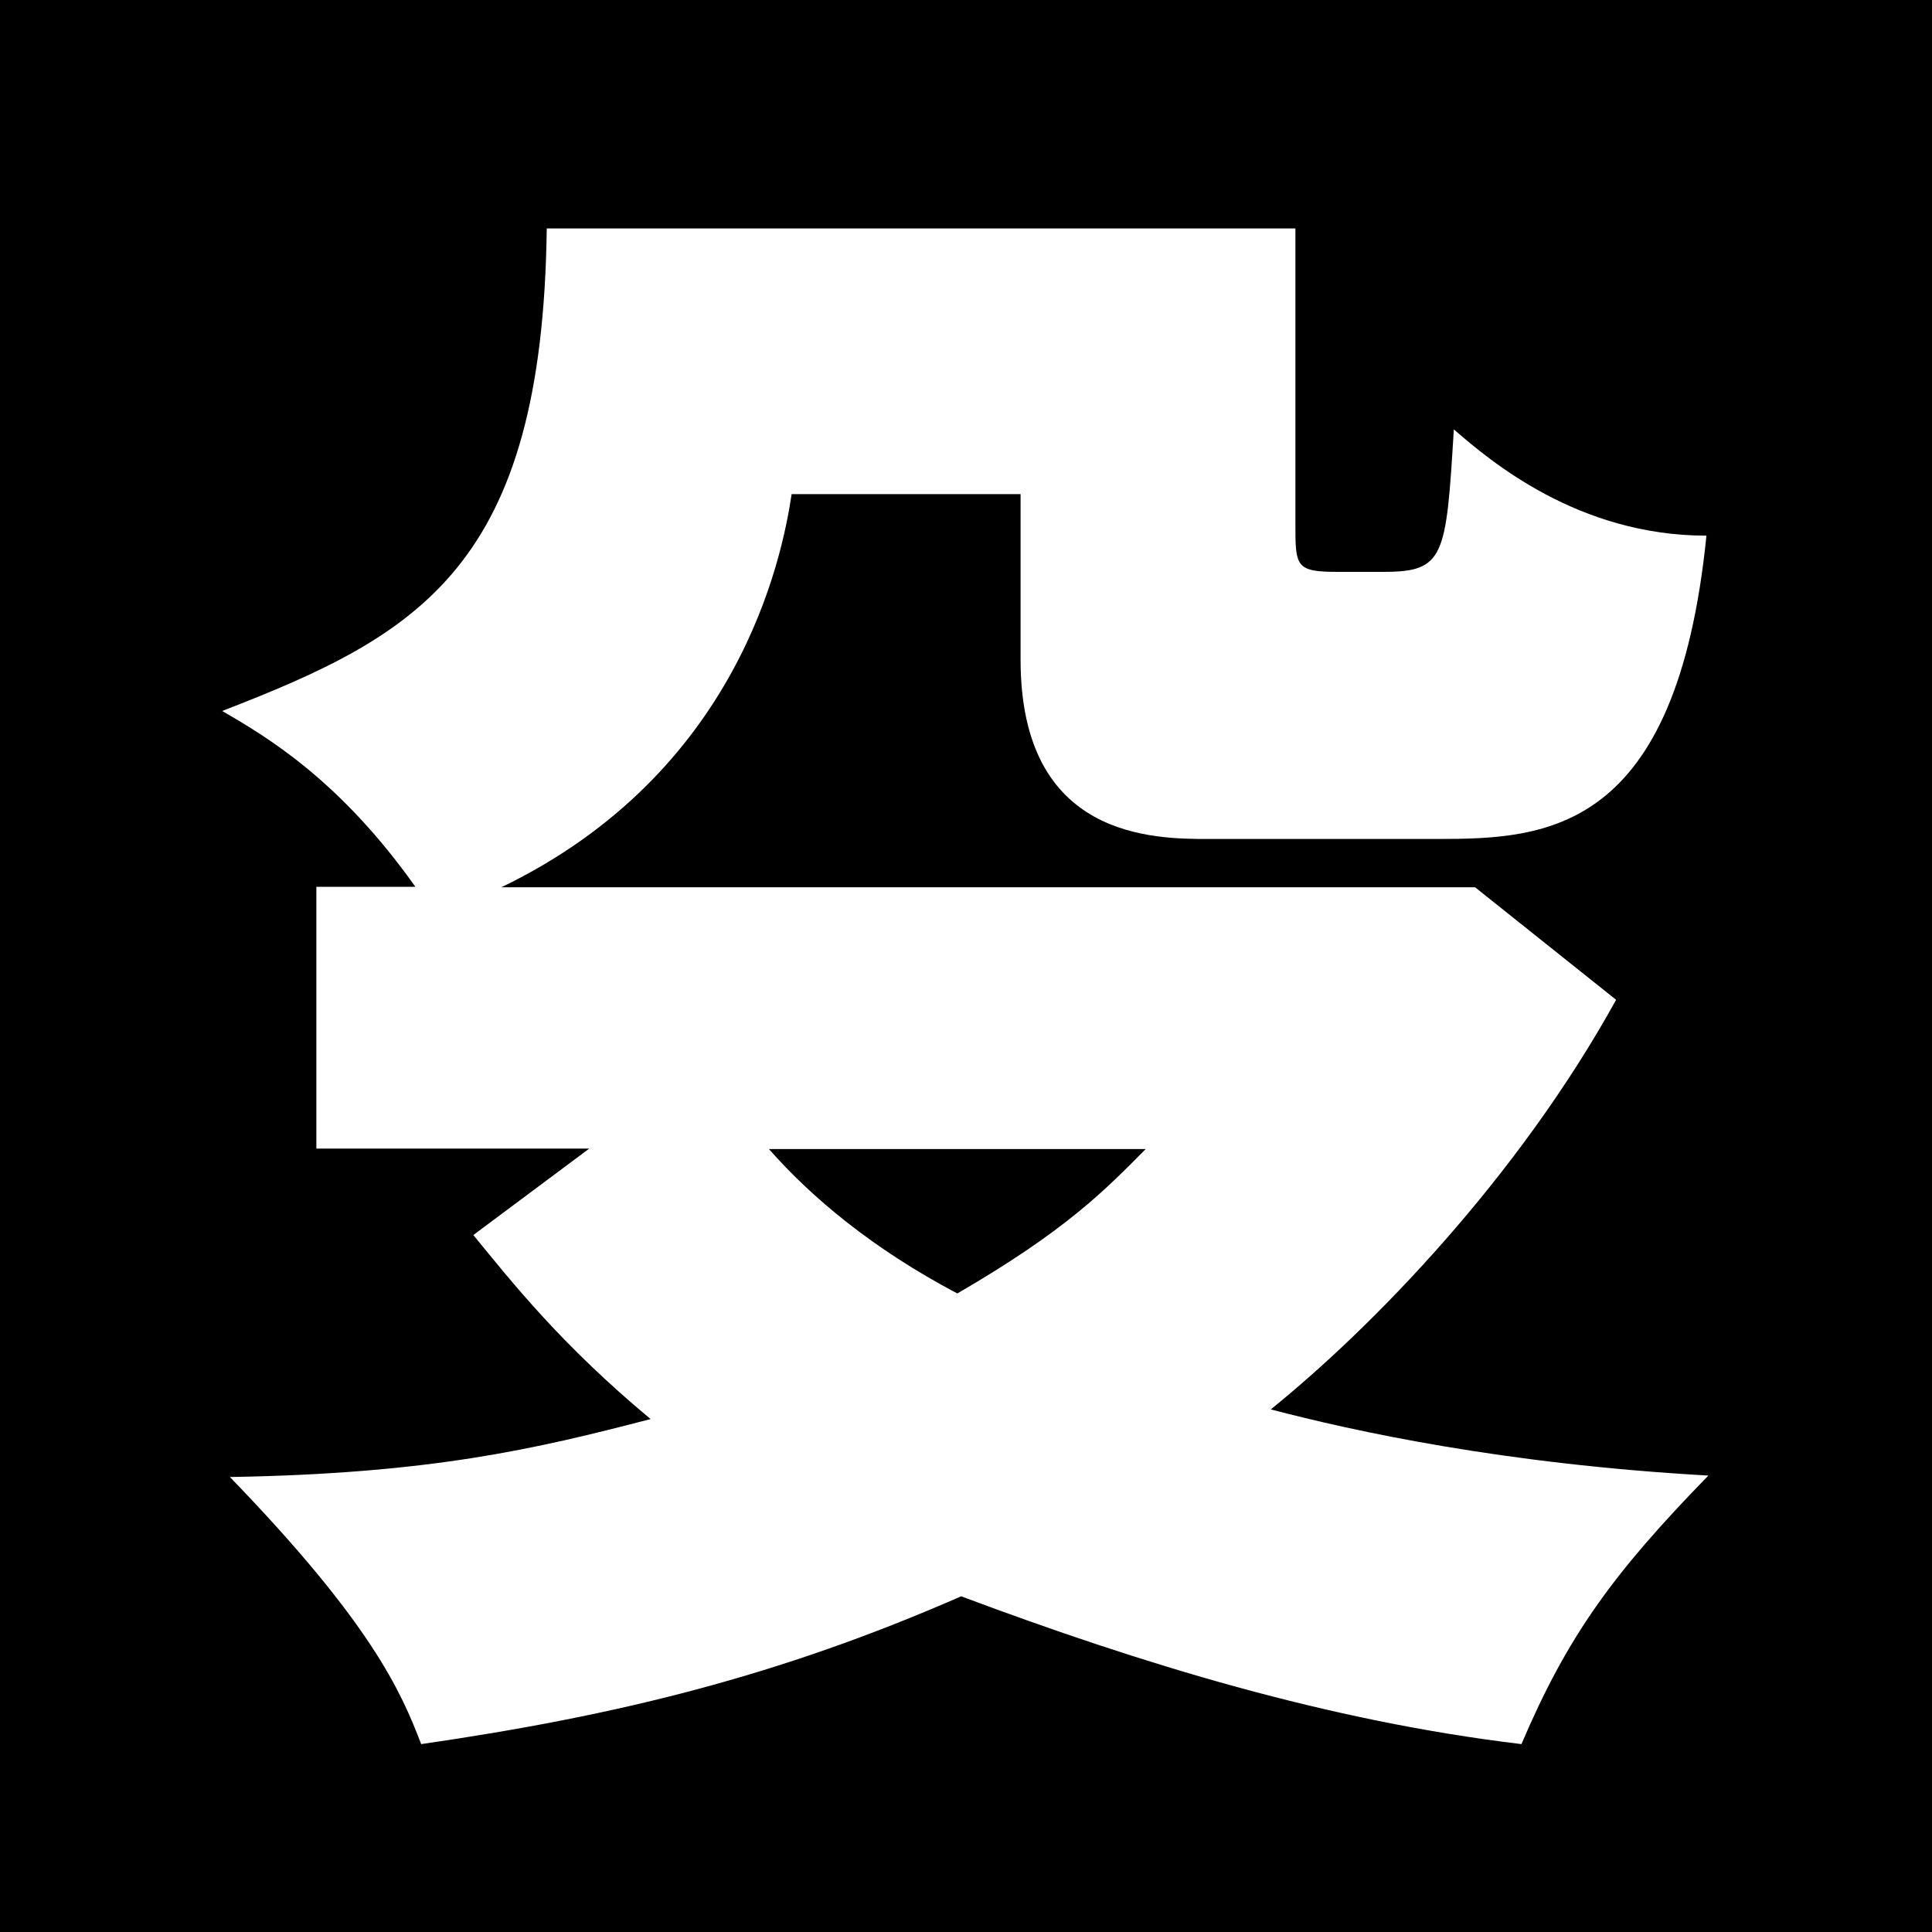 <svg width="40" height="40" viewBox="0 0 40 40" fill="none" xmlns="http://www.w3.org/2000/svg">
<path d="M40 0H0V40H40V0Z" fill="black"/>
<path d="M30.54 18.37L33.46 20.7C31.41 24.41 28.39 27.5 26.31 29.18C28.03 29.63 31.12 30.31 35.37 30.55C33.39 32.58 32.45 33.88 31.5 36.11C27.5 35.63 23.67 34.46 19.9 33.05C16.13 34.7 12.79 35.52 8.72 36.11C8.3 35.01 7.68 33.6 4.76 30.58C8.92 30.51 11.09 30 13.47 29.38C11.62 27.84 10.61 26.56 9.8 25.57L12.2 23.78H6.55V18.36H8.6C7.04 16.16 5.55 15.27 4.6 14.72C8.69 13.14 11.23 11.73 11.32 4.73H26.82V10.84C26.82 11.73 26.82 11.84 27.7 11.84H28.64C29.91 11.84 29.94 11.53 30.1 8.89C30.85 9.54 32.67 11.09 35.33 11.09C34.71 17.24 32.02 17.37 29.77 17.37H25.03C23.89 17.37 21.13 17.37 21.13 13.66V10.23H16.39C16.19 11.57 15.29 16 10.38 18.37H30.52H30.54ZM15.92 23.79C16.8 24.79 18.06 25.85 19.82 26.78C22.06 25.48 22.87 24.65 23.72 23.79H15.92Z" fill="white"/>
</svg>

